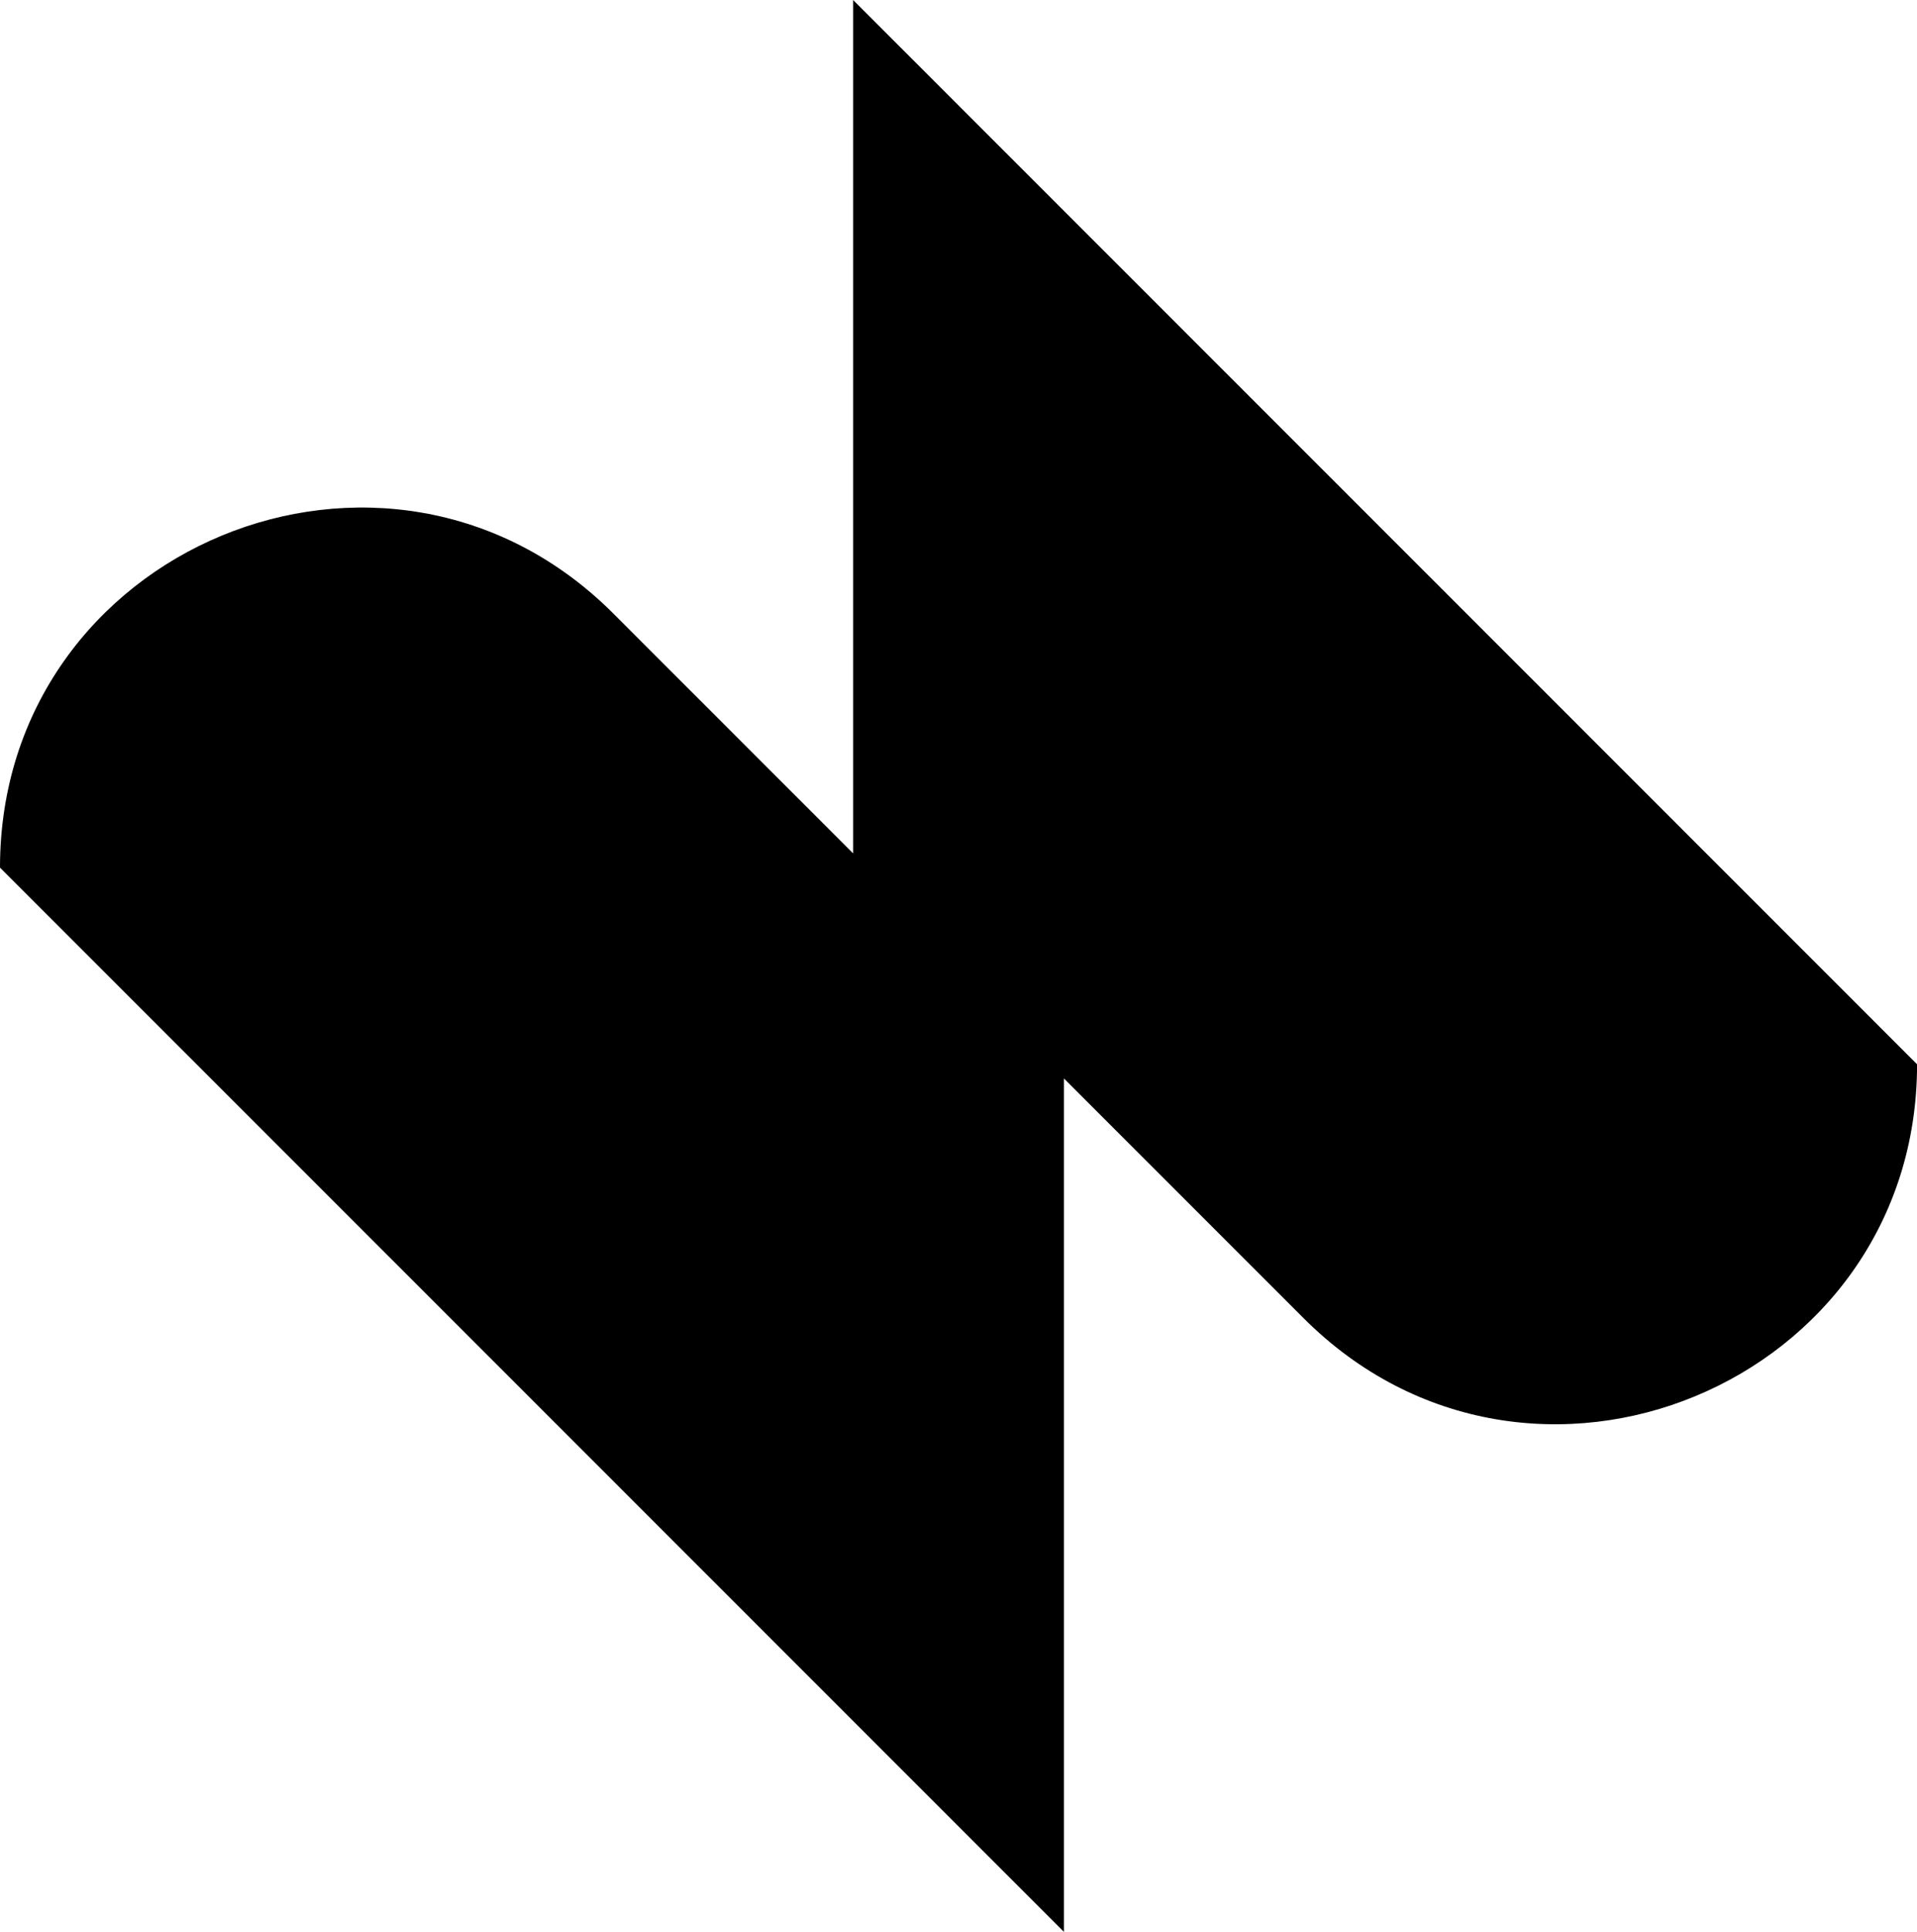 <svg xmlns="http://www.w3.org/2000/svg" id="Layer_2" viewBox="0 0 284.45 286.58"><g id="symbols"><path id="flag" d="M284.45,157.88h0S126.59,0,126.59,0v126.6l-35.58-35.58C57.42,57.43,0,81.21,0,128.71h0s157.87,157.88,157.87,157.88v-126.6l35.58,35.58c33.58,33.58,91.01,9.8,91.01-37.69Z"></path></g></svg>